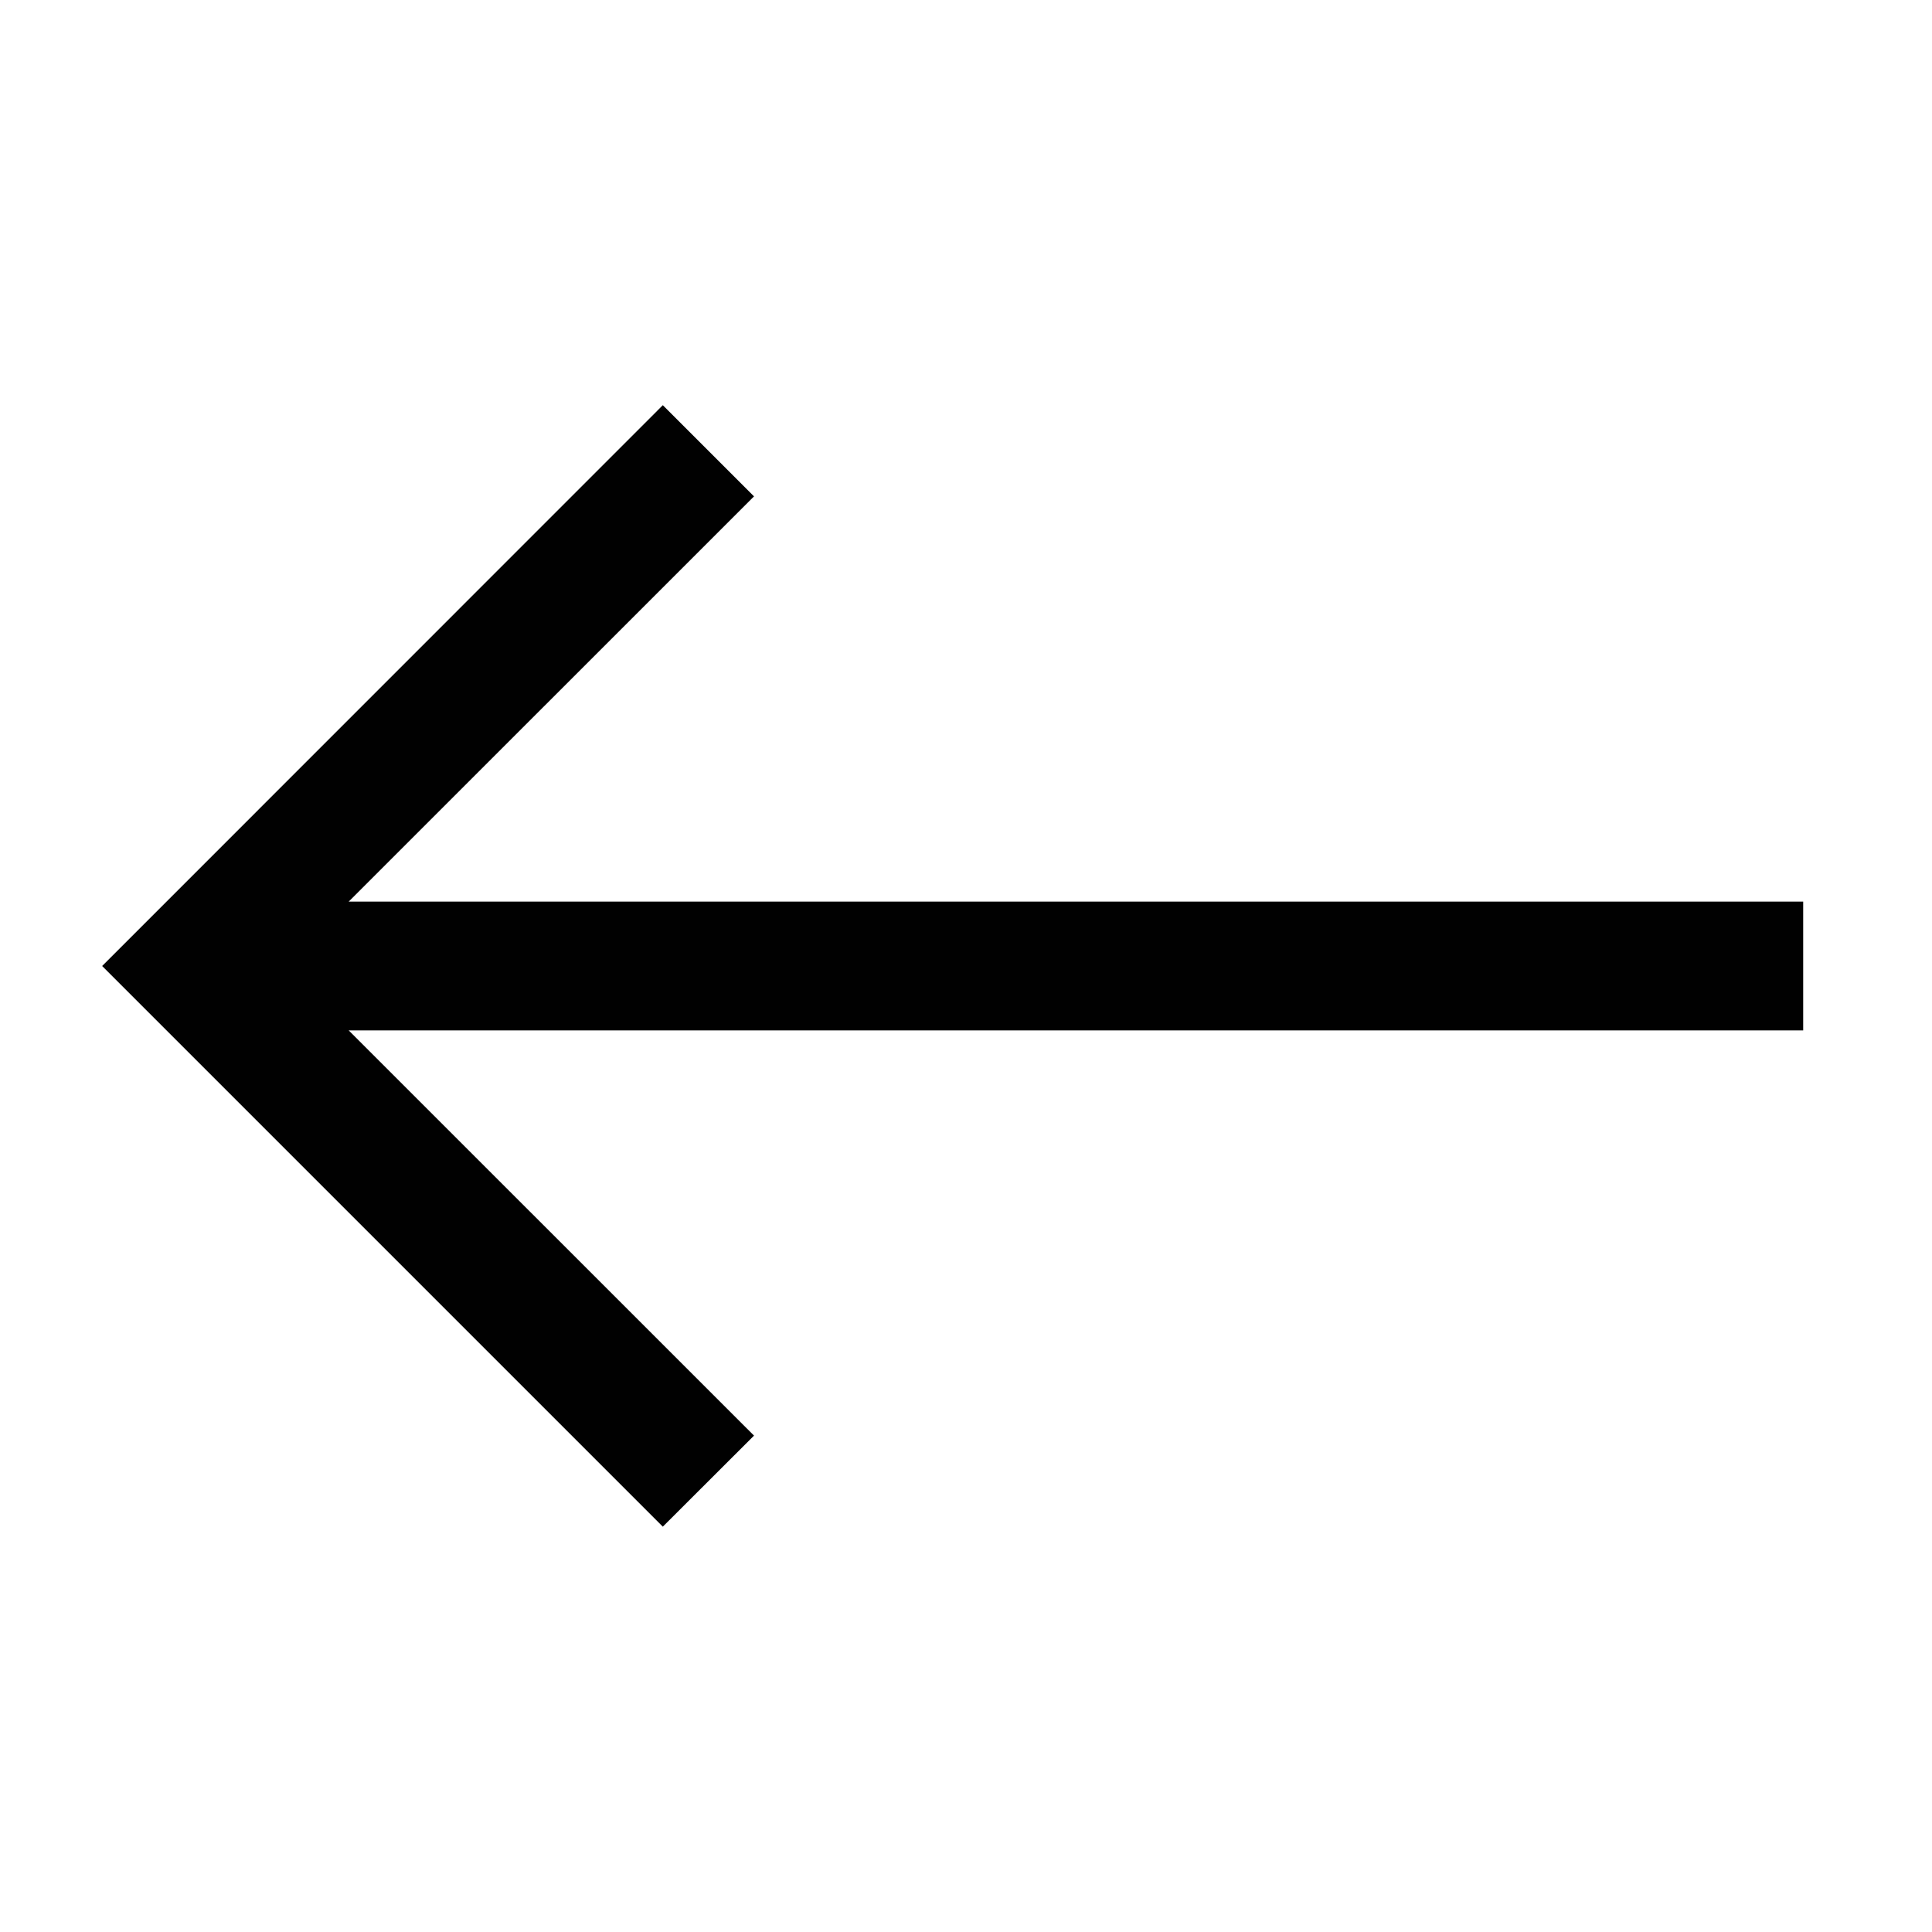 <svg width="40" height="40" viewBox="0 0 40 40" fill="none" xmlns="http://www.w3.org/2000/svg">
<path fill-rule="evenodd" clip-rule="evenodd" d="M7.219 21.333L15.611 29.723L13.723 31.608L2.115 20L13.723 8.389L15.611 10.277L7.219 18.667H37.333V21.333H7.219Z" fill="#010101"/>
</svg>
